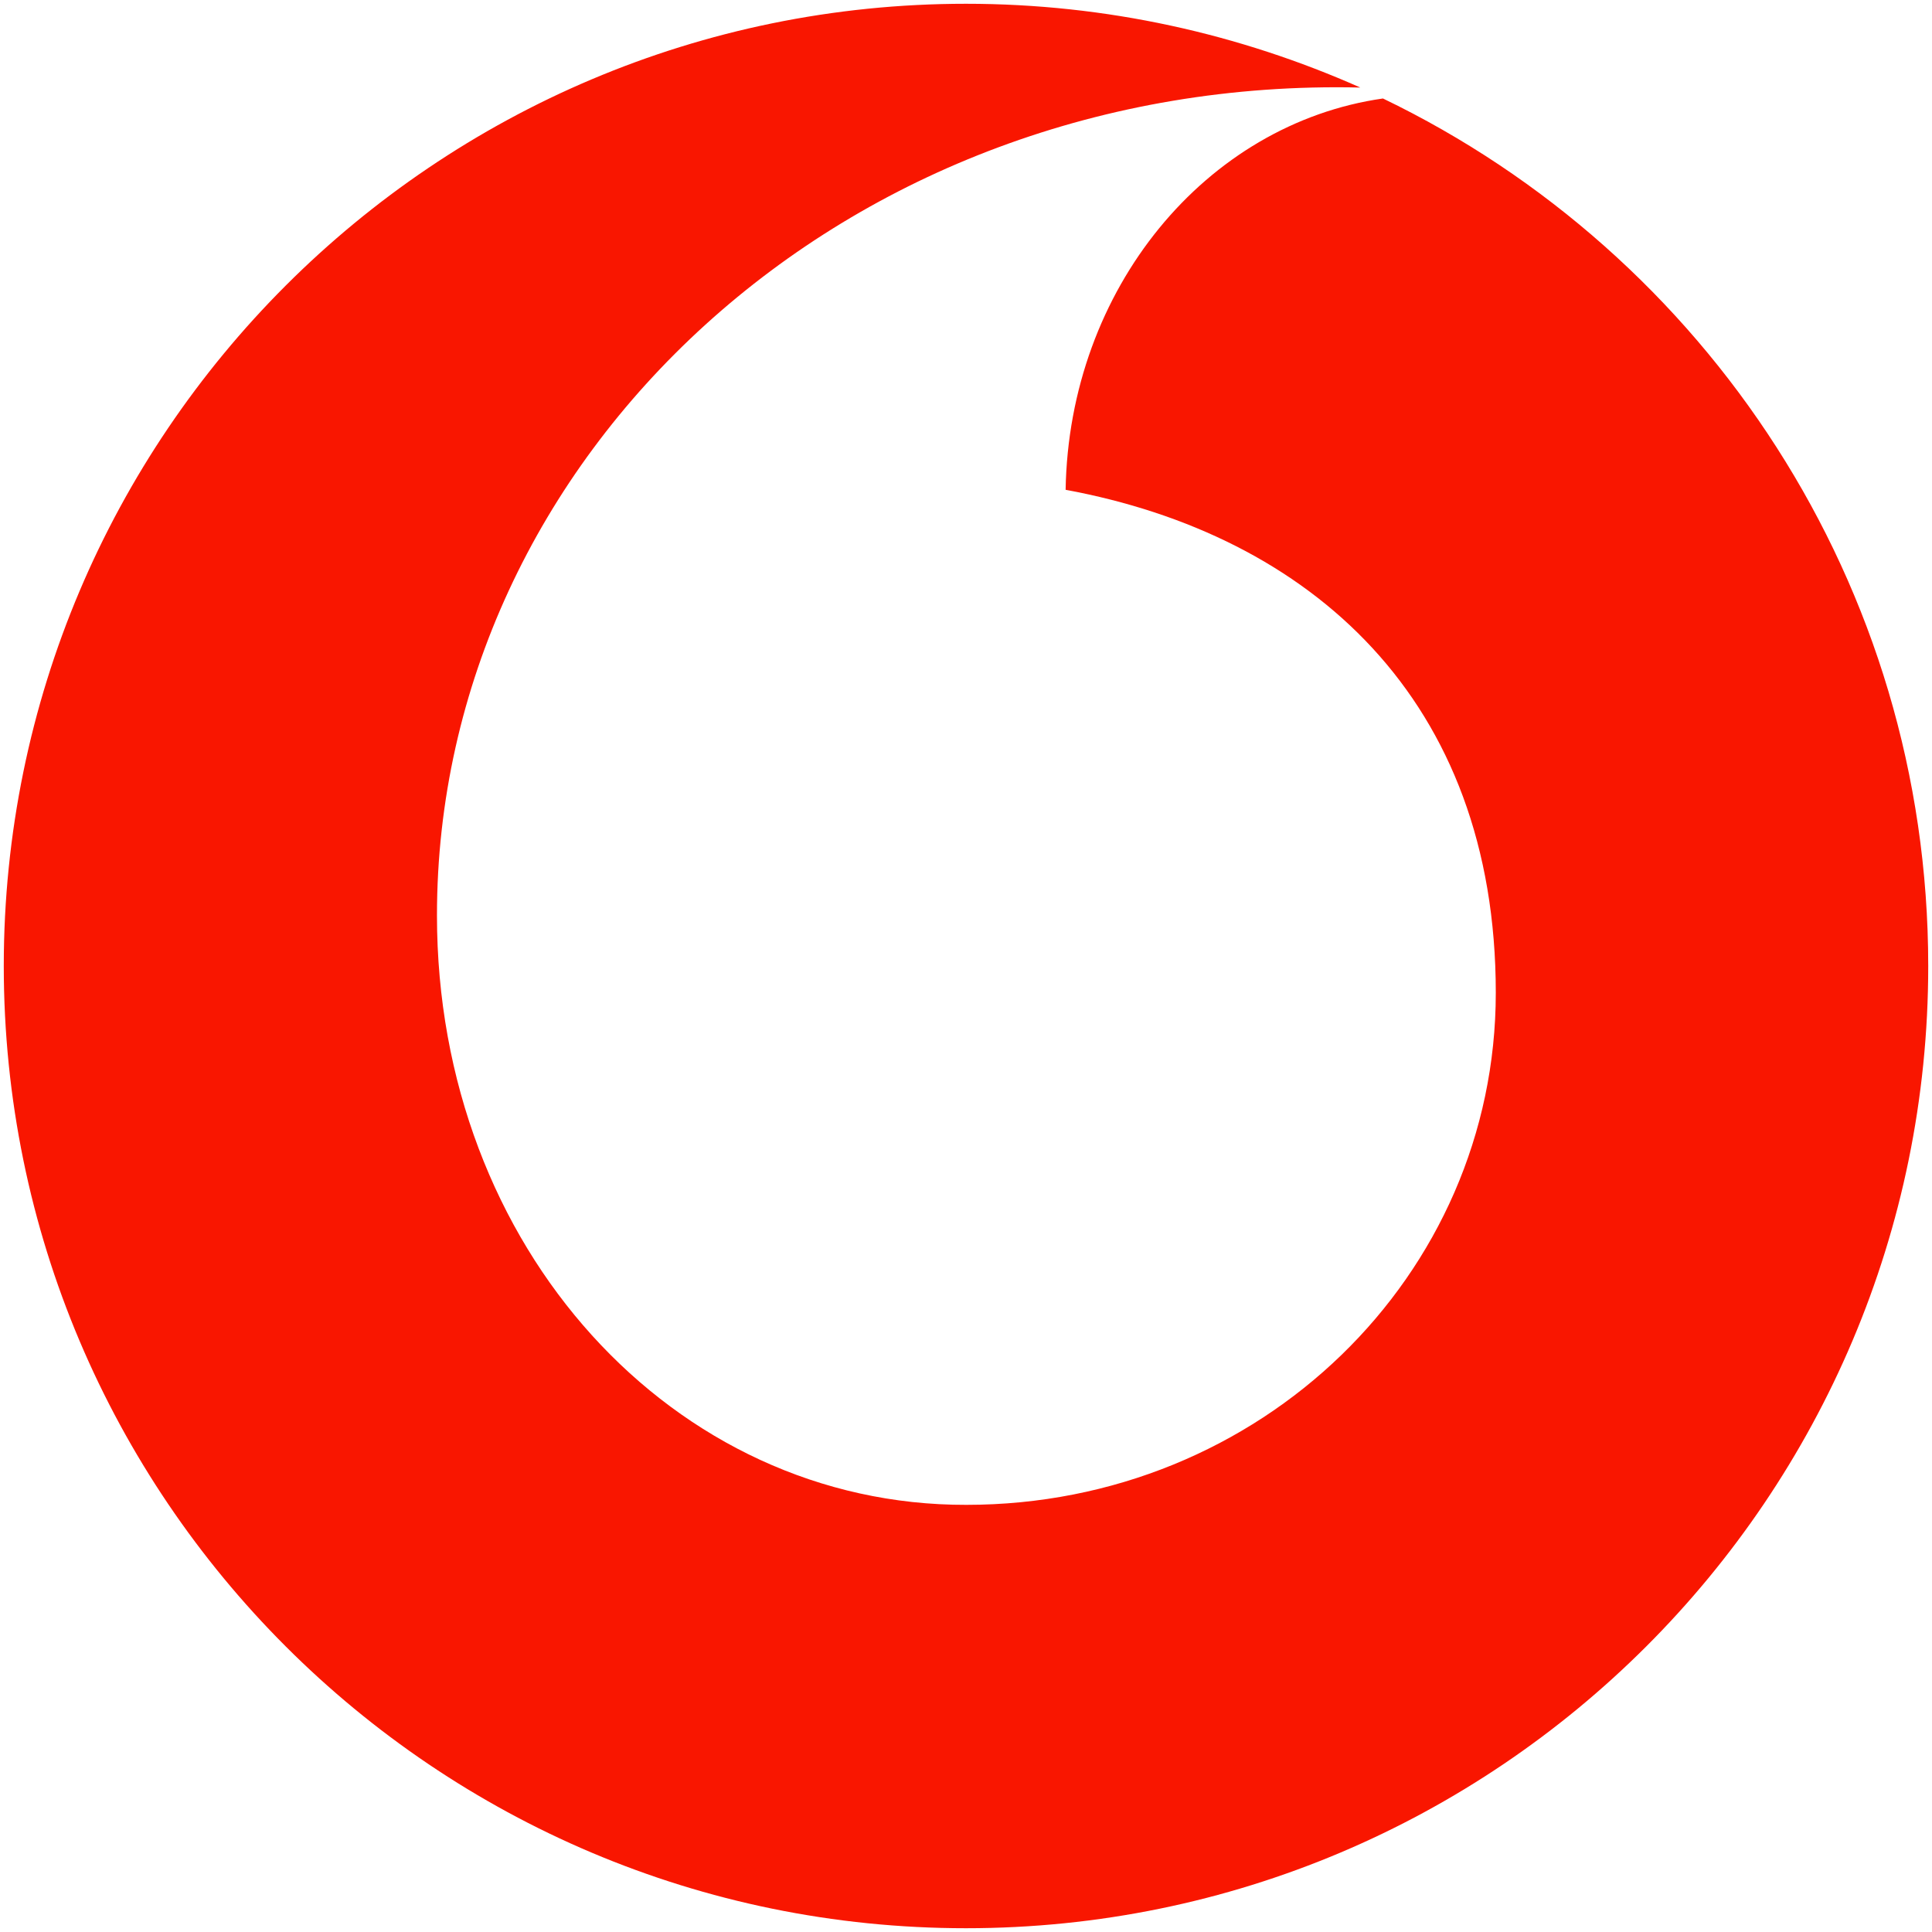 <?xml version="1.0" encoding="utf-8"?>
<!-- Generator: Adobe Illustrator 22.0.1, SVG Export Plug-In . SVG Version: 6.00 Build 0)  -->
<svg version="1.1" id="Layer_1" xmlns="http://www.w3.org/2000/svg" xmlns:xlink="http://www.w3.org/1999/xlink" x="0px" y="0px"
	 viewBox="0 0 512 512" style="enable-background:new 0 0 512 512;" xml:space="preserve">
<style type="text/css">
	.st0{fill:#F91600;}
</style>
<path class="st0" d="M366.5,26.1c-46.9,6.7-83.2,50.4-84.1,103.7c64.9,12,114,55.5,114,133.3c0,75.1-62.4,135.7-140.3,135.7
	c-77.5,0.2-140.3-67.9-140.3-156.2c0-121.7,108.1-222.6,244.7-219.4C328.5,9,293.2,1,256,1C115.3,1,1,115.1,1,256s114.3,255,255,255
	s255-114.1,255-255C511,154.8,452,67.3,366.5,26.1z"/>
</svg>
